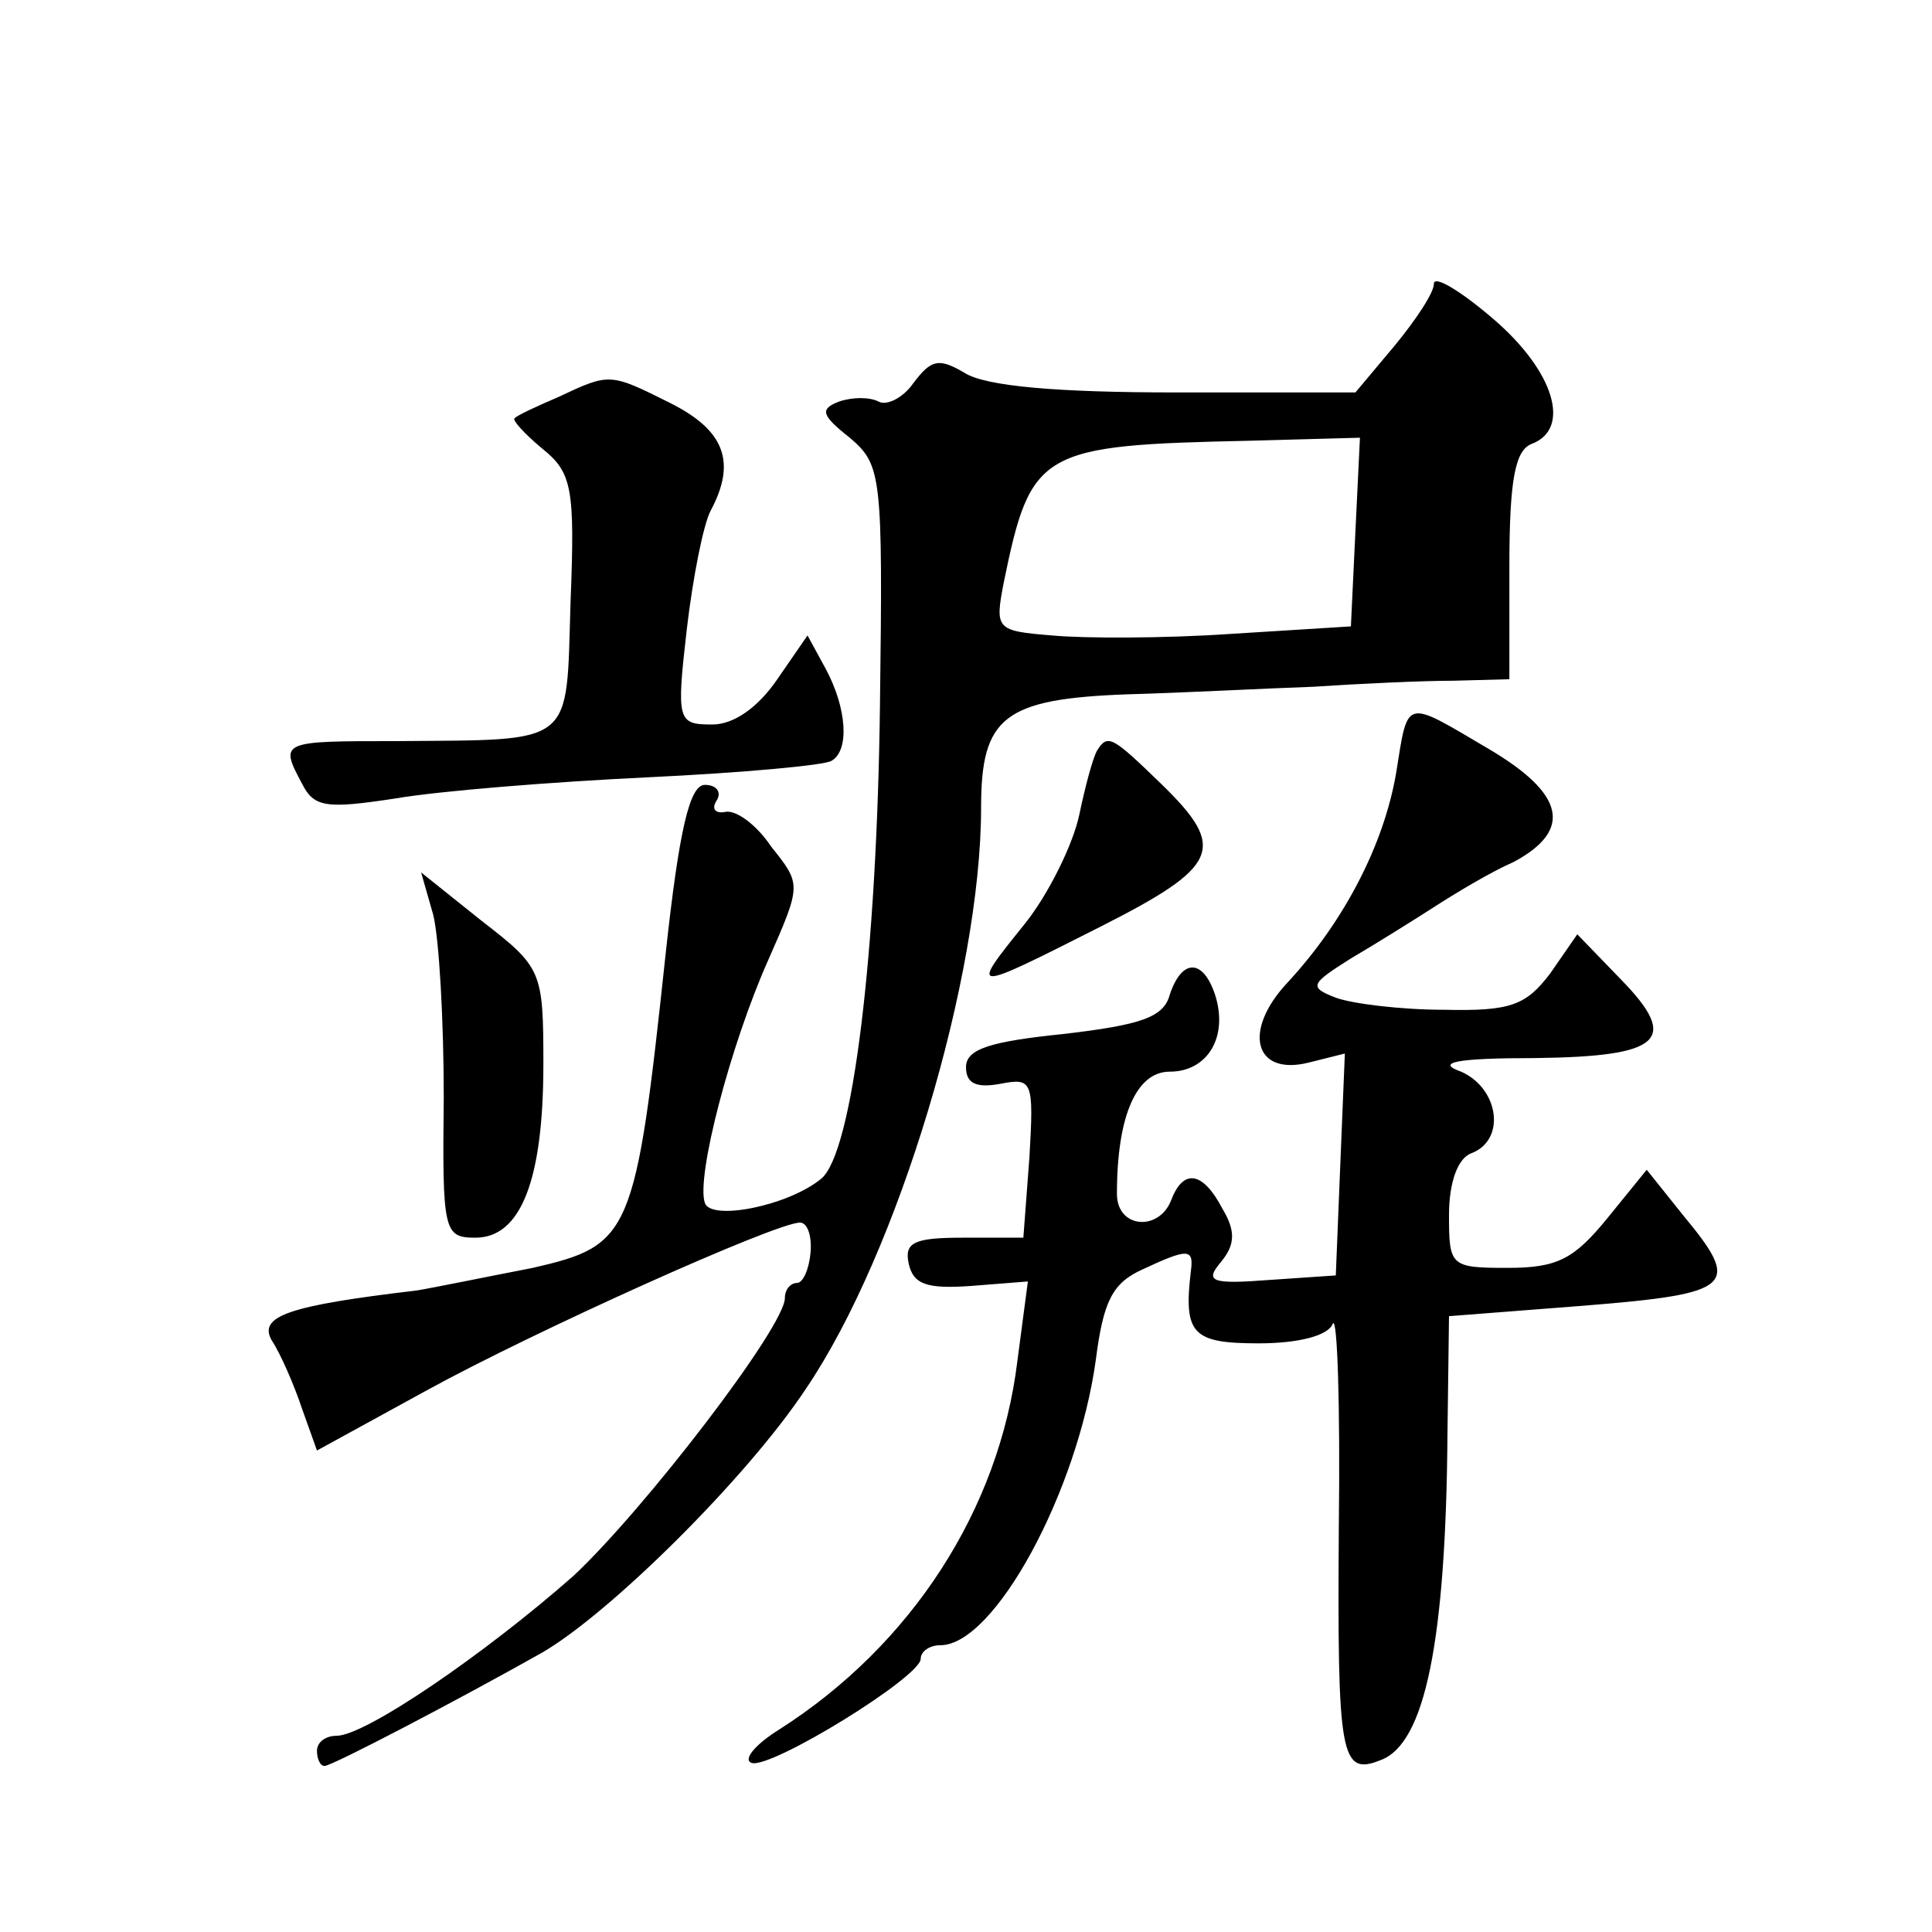 <?xml version="1.0" standalone="no"?>
<!DOCTYPE svg PUBLIC "-//W3C//DTD SVG 20010904//EN"
 "http://www.w3.org/TR/2001/REC-SVG-20010904/DTD/svg10.dtd">
<svg version="1.0" xmlns="http://www.w3.org/2000/svg"
 width="128pt" height="128pt" viewBox="0 0 128 128"
 preserveAspectRatio="xMidYMid meet">
<g transform="translate(0,128) scale(0.1,-0.1)"
fill="#0" stroke="none">
<path d="M950 1092 c0 -6 -12 -24 -26 -41 l-26 -31 -119 0 c-78 0 -126 4 -140 13
-17 10 -22 9 -34 -7 -7 -10 -18 -15 -23 -12 -6 3 -17 3 -26 0 -13 -5 -12 -9 7 -24
21 -18 22 -24 20 -177 -2 -164 -18 -297 -39 -314 -22 -18 -73 -28 -77 -16 -6 17
17 105 42 161 22 50 22 50 2 75 -10 15 -24 25 -31 23 -6 -1 -9 2 -5 8 3 5 0 10
-8 10 -10 0 -17 -29 -26 -112 -20 -187 -23 -193 -88 -208 -31 -6 -65 -13 -77 -15
-85 -10 -105 -17 -96 -33 6 -9 15 -30 20 -45 l10 -28 73 40 c71 39 231 111 247
111 5 0 8 -9 7 -20 -1 -11 -5 -20 -9 -20 -4 0 -8 -4 -8 -10 0 -19 -93 -140 -140
-184 -59 -52 -138 -106 -157 -106 -7 0 -13 -4 -13 -10 0 -5 2 -10 5 -10 5 0 89
44 144 75 45 26 136 116 175 175 61 90 116 273 116 385 0 60 15 72 97 75 37 1 93
4 123 5 30 2 72 4 93 4 l37 1 0 75 c0 58 4 77 15 81 26 10 15 48 -26 83 -21 18
-39 29 -39 23z m-52 -164 l-3 -63 -80 -5 c-44 -3 -97 -3 -118 -1 -37 3 -38 4 -32
35 18 88 24 91 163 94 l73 2 -3 -62z M370 1017 c-14 -6 -27 -12 -29 -14 -2 -1 6
-10 18 -20 20 -16 22 -26 19 -102 -3 -96 4 -91 -115 -92 -77 0 -78 0 -63 -28 8
-16 16 -17 62 -10 29 5 104 11 167 14 63 3 118 8 122 11 12 7 10 35 -4 61 l-12
22 -20 -29 c-13 -19 -29 -30 -43 -30 -23 0 -24 2 -17 63 4 34 11 70 16 79 17 32
9 53 -27 71 -40 20 -40 20 -74 4z M925 768 c-8 -47 -34 -98 -72 -139 -30 -32 -22
-62 14 -53 l24 6 -3 -73 -3 -74 -44 -3 c-39 -3 -43 -1 -32 12 9 11 10 20 1 35 -13
25 -26 27 -34 6 -8 -21 -36 -19 -36 4 0 52 13 81 35 81 25 0 39 23 30 51 -8 24
-22 24 -30 0 -4 -15 -19 -20 -70 -26 -49 -5 -65 -10 -65 -22 0 -11 7 -14 23 -11
21 4 22 2 19 -49 l-4 -53 -40 0 c-32 0 -39 -3 -36 -17 3 -14 12 -17 41 -15 l38
3 -7 -53 c-12 -98 -70 -188 -158 -244 -16 -10 -24 -20 -18 -22 13 -4 112 57 112
69 0 5 6 9 13 9 36 0 91 102 103 189 5 39 11 51 31 60 30 14 34 14 32 -1 -5 -42
1 -48 45 -48 26 0 46 5 49 13 3 6 5 -54 4 -135 -1 -152 1 -165 28 -154 29 11 43
78 44 217 l1 77 90 7 c99 8 104 13 65 60 l-24 30 -26 -32 c-22 -27 -33 -33 -66
-33 -38 0 -39 1 -39 35 0 22 6 38 15 41 23 9 18 43 -7 54 -17 6 -4 9 49 9 84 1
96 12 57 52 l-29 30 -18 -26 c-16 -21 -26 -25 -70 -24 -29 0 -61 4 -72 8 -18 7
-17 9 10 26 17 10 41 25 55 34 14 9 37 23 53 30 39 21 34 45 -17 75 -56 33 -53
34 -61 -16z M727 783 c-3 -5 -8 -24 -12 -43 -4 -19 -20 -52 -36 -72 -37 -46 -37
-46 50 -2 79 40 84 52 41 94 -33 32 -36 34 -43 23z M287 674 c4 -16 7 -71 7 -121
-1 -89 0 -93 21 -93 30 0 45 38 45 115 0 62 -1 64 -41 95 l-40 32 8 -28z"/>
</g>
</svg>
